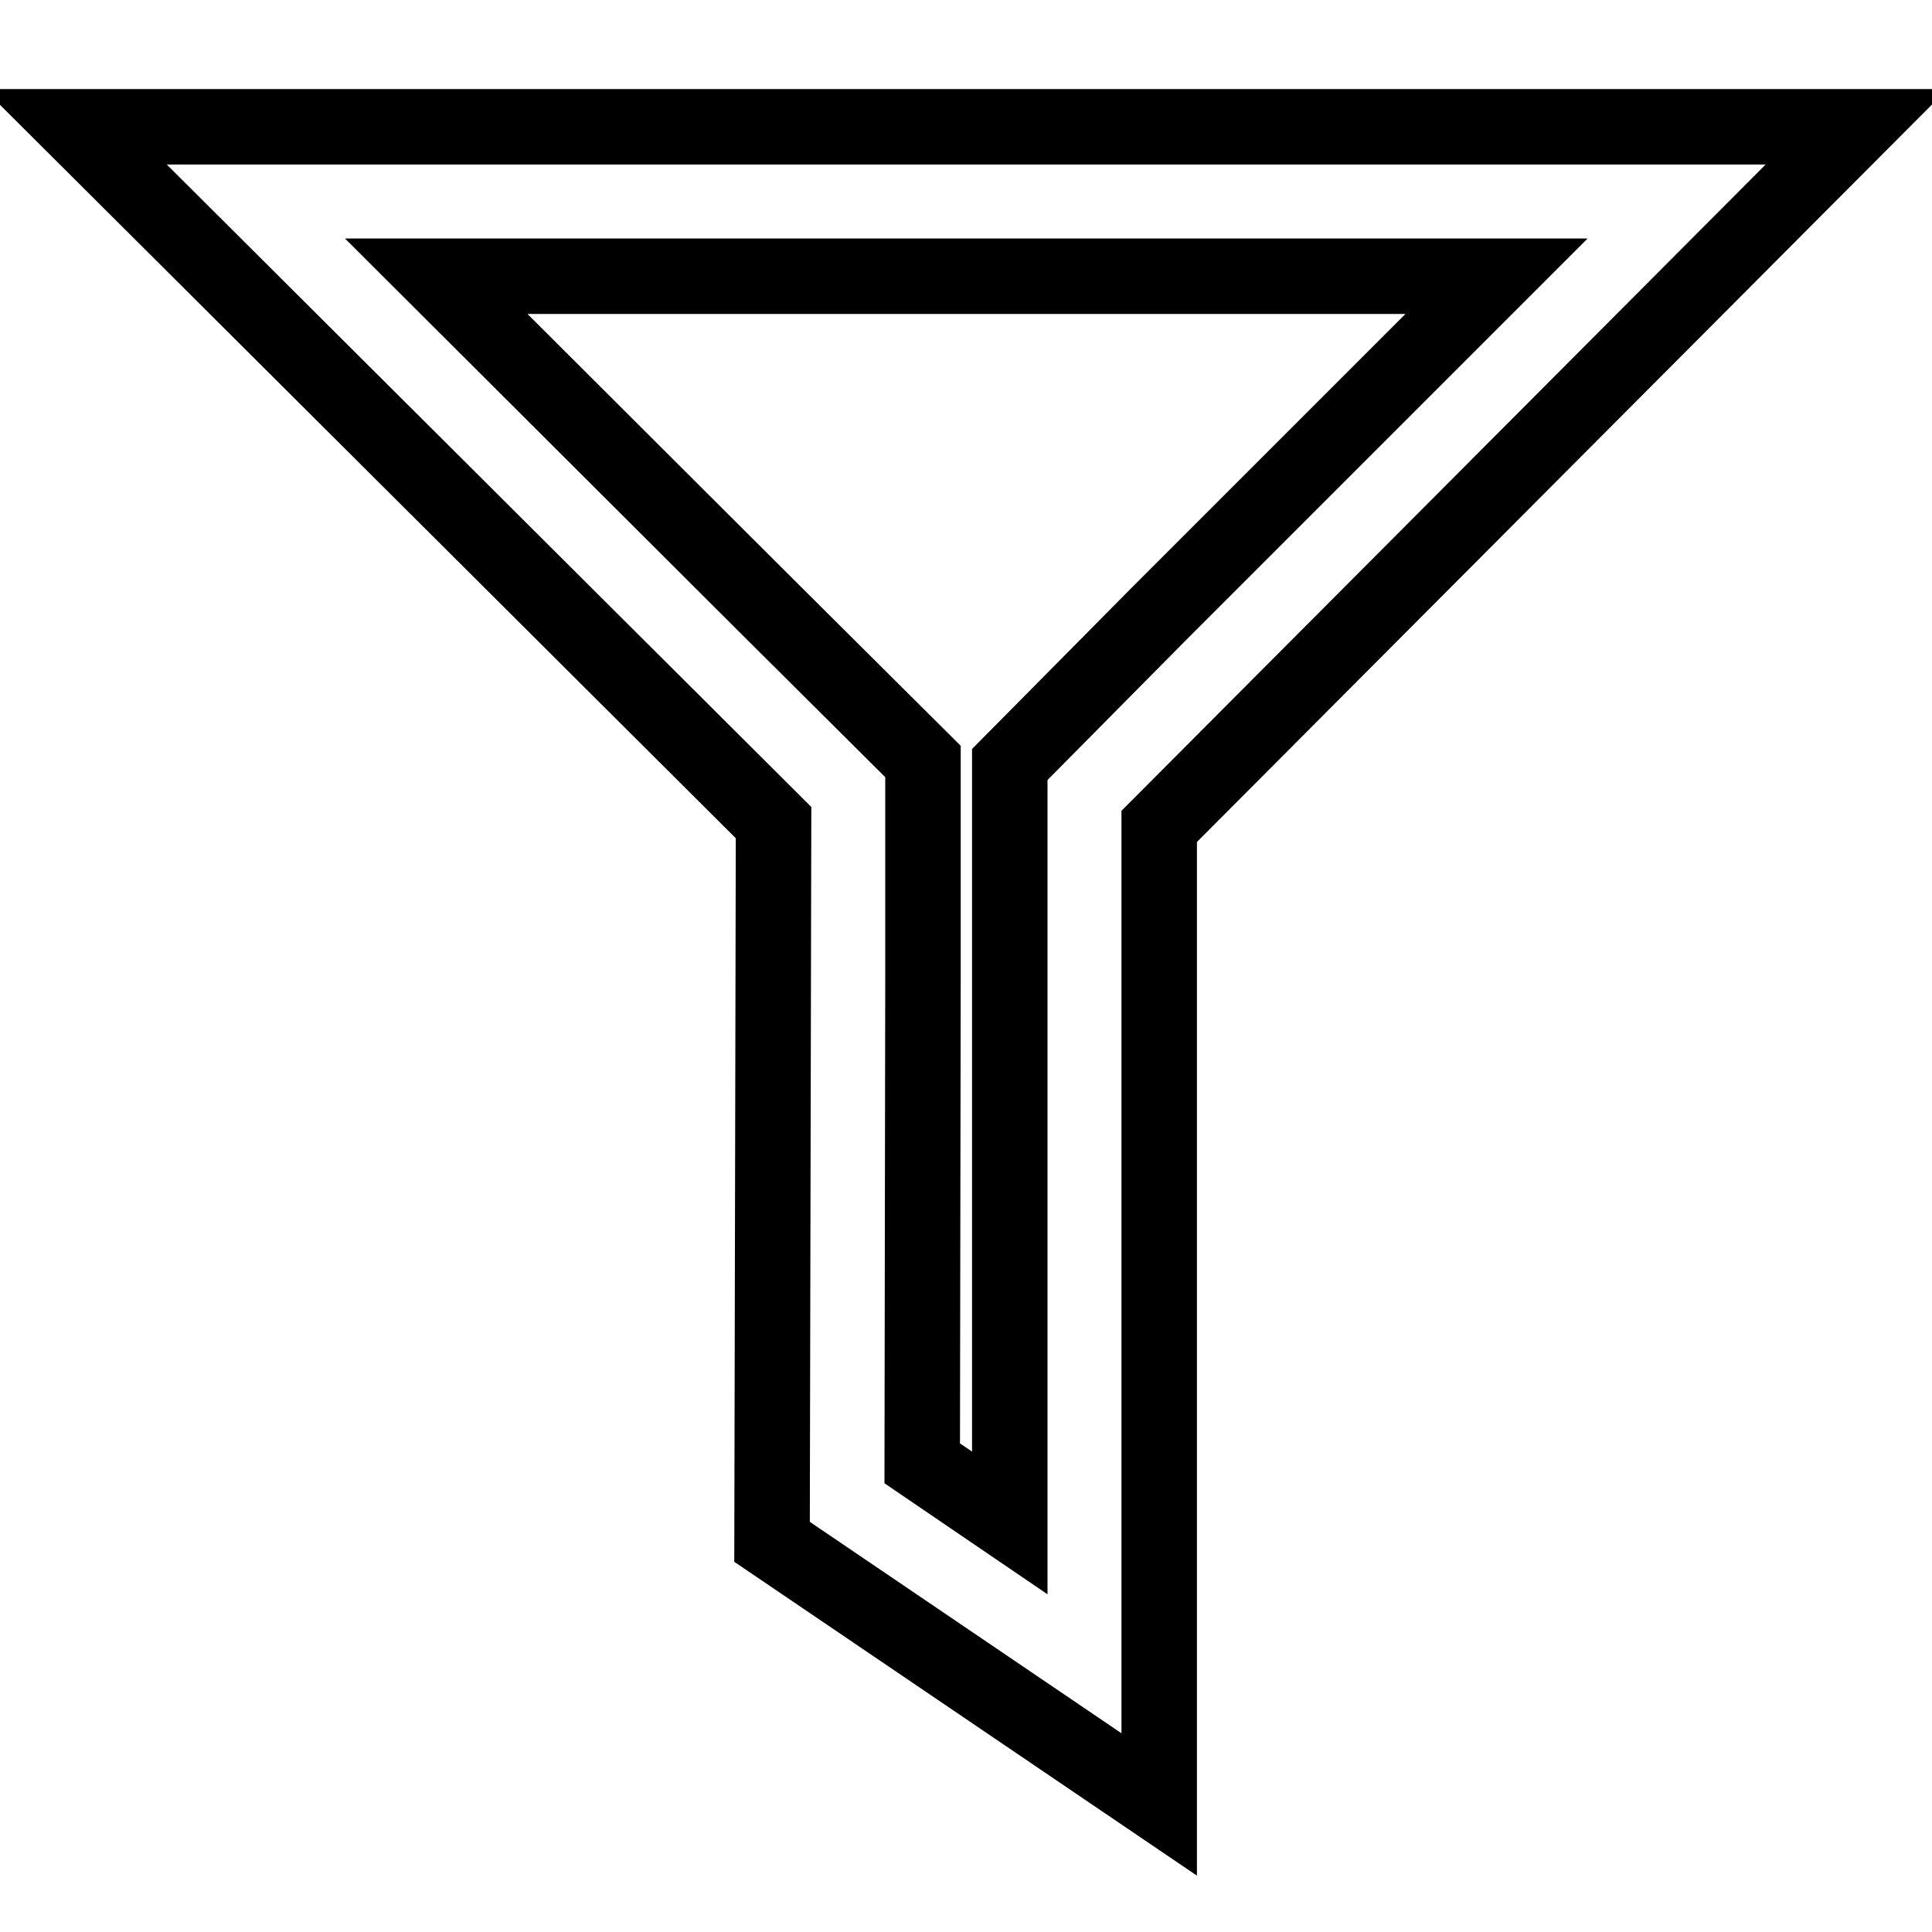 <?xml version="1.0" encoding="utf-8"?>
<!-- Svg Vector Icons : http://www.onlinewebfonts.com/icon -->
<!DOCTYPE svg PUBLIC "-//W3C//DTD SVG 1.1//EN" "http://www.w3.org/Graphics/SVG/1.1/DTD/svg11.dtd">
<svg version="1.1" xmlns="http://www.w3.org/2000/svg" xmlns:xlink="http://www.w3.org/1999/xlink" x="0px" y="0px" viewBox="0 0 256 256" enable-background="new 0 0 256 256" xml:space="preserve">
<g> <path stroke-width="10" fill-opacity="0" stroke="#000000"  d="M10,16.8l92.5,92.2l-0.2,95.3l51.3,34.8V109.5L246,16.8H10z M133.8,101.3v100.5l-11.6-7.9l0.1-65.1v-27.9 l-19.8-19.7L57.8,36.6h140.5l-44.8,44.8L133.8,101.3z"/></g>
</svg>